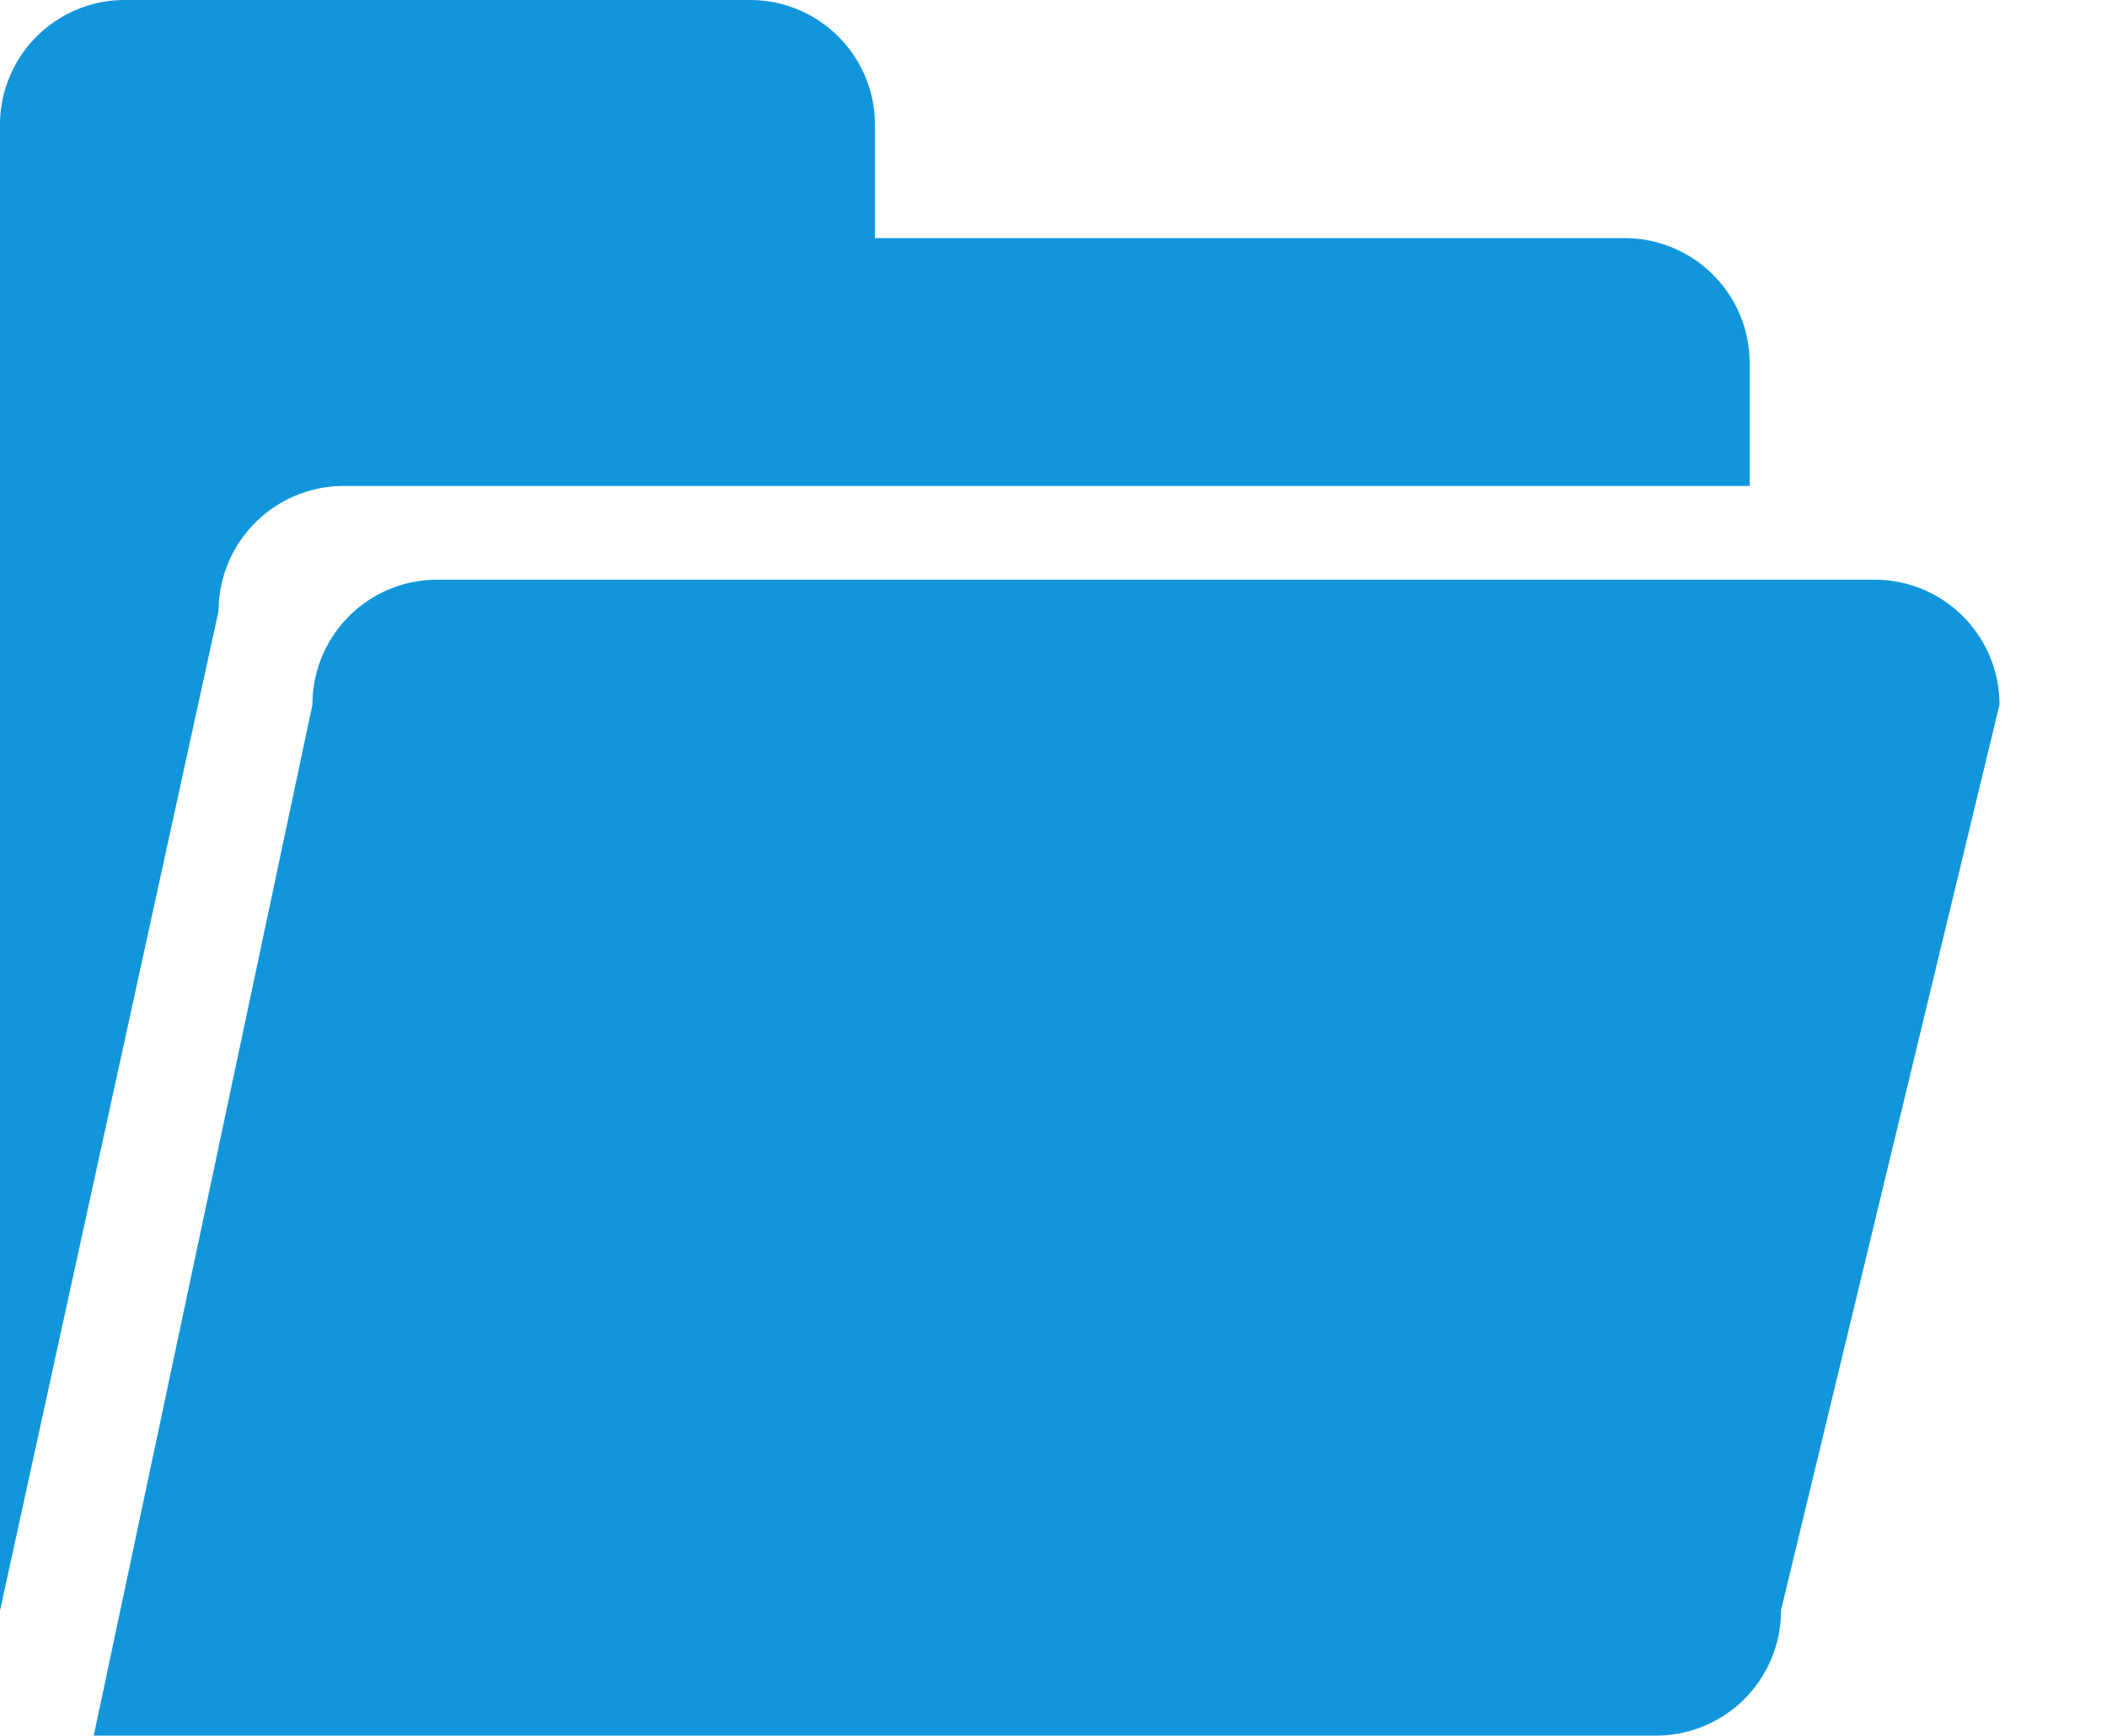 <?xml version="1.0" standalone="no"?><!DOCTYPE svg PUBLIC "-//W3C//DTD SVG 1.1//EN" "http://www.w3.org/Graphics/SVG/1.1/DTD/svg11.dtd"><svg t="1620622852815" class="icon" viewBox="0 0 1243 1024" version="1.1" xmlns="http://www.w3.org/2000/svg" p-id="2595" xmlns:xlink="http://www.w3.org/1999/xlink" width="242.773" height="200"><defs><style type="text/css"></style></defs><path d="M202.679 286.72h829.513v-72.411c0-40.741-32.914-73.728-73.655-73.801H516.169v-66.779C516.169 32.914 483.109 0 442.441 0H73.728C32.914 0 0 32.987 0 73.728v876.544l128.951-589.824A73.874 73.874 0 0 1 202.606 286.72z m848.018 663.625A73.728 73.728 0 0 1 976.896 1024H55.296L184.32 415.744a73.582 73.582 0 0 1 73.509-73.728h848.091a73.655 73.655 0 0 1 73.655 73.728l-128.951 534.528z" p-id="2596" fill="#1296db"></path></svg>